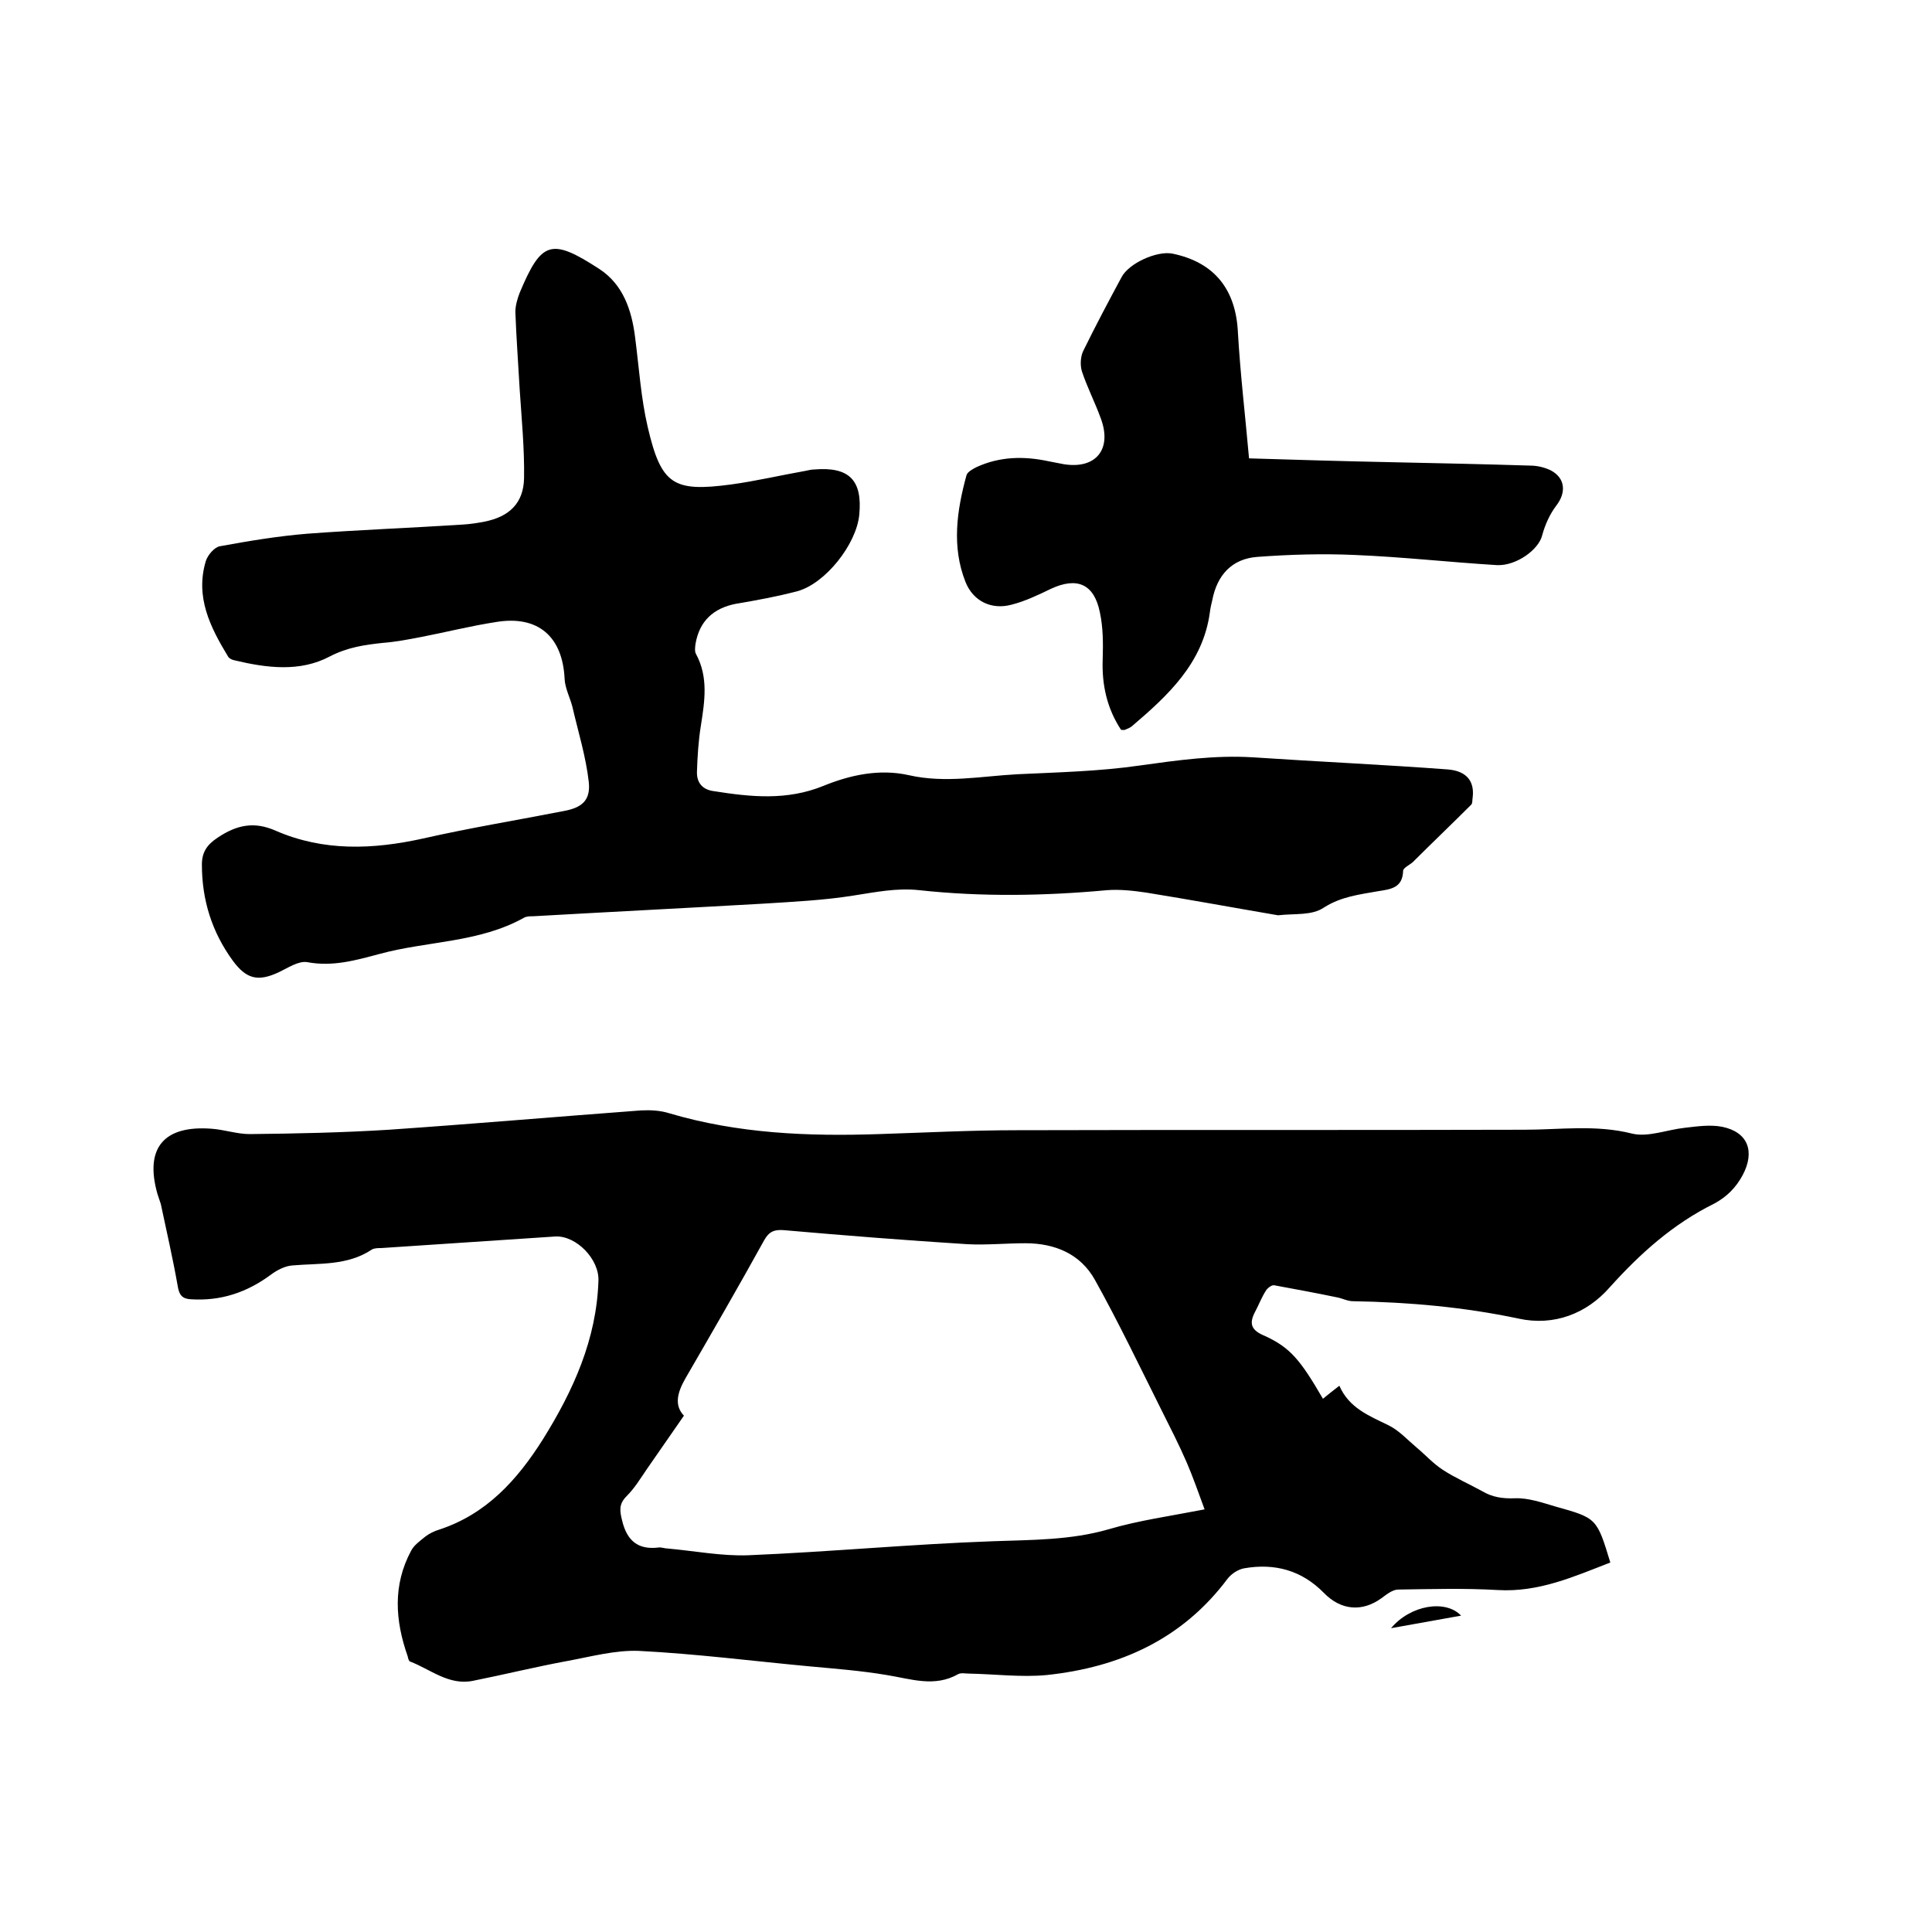 <svg enable-background="new 0 0 400 400" viewBox="0 0 400 400" xmlns="http://www.w3.org/2000/svg"><path d="m273.9 289.6c1.1-.9 2.1-1.7 3.4-2.7 2 4.6 6.1 6.2 10.2 8.2 2.2 1.1 3.9 3 5.8 4.6 1.8 1.5 3.4 3.3 5.4 4.6 2.6 1.7 5.4 2.9 8.1 4.4 2.2 1.3 4.3 1.6 6.9 1.5 2.7-.1 5.6.9 8.3 1.7 8.6 2.4 8.6 2.4 11.4 11.6-7.5 2.9-14.8 6.2-23.3 5.7-6.9-.4-13.8-.2-20.6-.1-1.2 0-2.4 1-3.5 1.8-4 2.9-8.4 2.5-11.9-1.1-4.6-4.7-10.2-6.2-16.5-5.1-1.2.2-2.6 1.1-3.4 2.1-9.4 12.6-22.4 18.4-37.5 20-5.3.5-10.7-.2-16.1-.3-.7 0-1.6-.2-2.2.1-4.9 2.8-9.8 1-14.8.2-5.3-.9-10.6-1.3-16-1.8-11.8-1.1-23.5-2.6-35.3-3.2-4.9-.2-10 1.2-14.9 2.1-6.5 1.2-13 2.8-19.5 4.1-5 1-8.8-2.4-13-4-.3-.1-.4-.7-.5-1.1-2.6-7.4-3.1-14.7.7-21.8.6-1.2 1.9-2.1 3-3 .8-.6 1.8-1.1 2.8-1.4 9.8-3.2 16.2-10.3 21.5-18.7 6.3-10.1 11.1-20.7 11.5-32.8.2-4.5-4.6-9.4-8.9-9.2-12 .8-24.1 1.6-36.1 2.4-.6 0-1.4 0-1.9.3-5.1 3.4-10.9 2.8-16.5 3.3-1.5.1-3.2 1-4.4 1.9-5 3.7-10.4 5.5-16.6 5.1-1.7-.1-2.4-.8-2.7-2.7-1-5.7-2.3-11.3-3.5-17-.2-.7-.5-1.4-.7-2.1-2.7-9.5 1.3-14.3 11.3-13.5 2.6.2 5.2 1.1 7.8 1.1 9.6-.1 19.2-.3 28.8-.9 17.4-1.2 34.8-2.7 52.2-4 2-.1 4 0 5.9.6 14.2 4.2 28.7 4.8 43.4 4.3 9.5-.3 19-.8 28.5-.8 35-.1 70.1 0 105.1-.1 7.4 0 14.8-1.1 22.3.8 3.3.8 7.2-.8 10.9-1.2 2.6-.3 5.3-.7 7.8-.2 5.3 1.1 6.8 5.1 4.2 10-1.4 2.6-3.3 4.5-5.9 5.9-8.5 4.2-15.3 10.3-21.6 17.3-4.8 5.5-11.6 8.1-18.9 6.5-11.3-2.4-22.8-3.4-34.3-3.6-1.1 0-2.2-.6-3.3-.8-4.3-.9-8.7-1.7-13-2.5-.5-.1-1.4.6-1.7 1.1-.9 1.4-1.5 3-2.3 4.5-1.3 2.5-.6 3.8 2.1 4.9 5.2 2.4 7.3 4.9 12 13zm-24.5 22.9c-1.3-3.5-2.4-6.7-3.7-9.7-1.6-3.7-3.4-7.2-5.2-10.8-4.5-9-8.9-18.2-13.8-27-3-5.4-8.3-7.6-14.4-7.6-4 0-8 .4-12 .2-12.7-.8-25.3-1.8-37.9-2.9-2.1-.2-3.2.3-4.2 2.1-5.3 9.6-10.8 19.1-16.3 28.6-1.6 2.8-2.4 5.5-.3 7.7-2.7 3.9-5.2 7.5-7.7 11.1-1.3 1.9-2.5 3.9-4.2 5.6-1.6 1.6-1.4 3-.9 5 1 4.2 3.3 6.1 7.5 5.6.6-.1 1.3.2 1.9.2 5.6.5 11.2 1.6 16.7 1.4 16.9-.7 33.7-2.3 50.6-2.9 8.1-.3 16.2-.2 24.1-2.5 6.1-1.8 12.6-2.7 19.8-4.1z"/><path d="m264.6 189.5c-8.8-1.5-18-3.2-27.3-4.7-2.7-.4-5.5-.7-8.1-.5-13 1.2-26 1.4-38.9 0-4.6-.5-9 .4-13.5 1.1-6.2 1-12.6 1.3-18.9 1.7-15.8.9-31.7 1.7-47.5 2.6-.6 0-1.4 0-1.9.3-9.3 5.2-20 4.8-29.9 7.5-4.9 1.3-9.7 2.7-15 1.7-1.8-.3-4 1.2-5.9 2.1-4.3 2-6.7 1.4-9.5-2.4-4.3-5.9-6.4-12.5-6.4-19.9 0-2.5 1-4.1 3.3-5.6 3.9-2.6 7.5-3.4 12-1.4 9.9 4.3 20.1 3.9 30.5 1.6 9.7-2.2 19.5-3.8 29.2-5.7 3.7-.7 5.5-2.2 5.1-6-.6-5.3-2.2-10.4-3.4-15.6-.5-1.9-1.5-3.8-1.6-5.7-.4-8.8-5.5-13.3-14.3-11.8-5.2.8-10.3 2.1-15.5 3.1-2.6.5-5.2 1-7.8 1.2-3.8.4-7.3.9-11 2.8-6.2 3.3-13.1 2.4-19.8.8-.5-.1-1.1-.4-1.3-.8-3.7-6.1-6.8-12.3-4.6-19.7.4-1.3 1.8-2.9 2.9-3.1 6-1.1 12-2.1 18.1-2.6 10.7-.8 21.5-1.2 32.3-1.9 1.5-.1 2.9-.3 4.4-.6 5.1-1 8.1-3.8 8.2-9 .1-6.1-.5-12.2-.9-18.3-.3-5.4-.7-10.7-.9-16.1 0-1.3.4-2.7.9-4 4.5-10.7 6.5-11.4 16.5-4.9 4.9 3.2 6.7 8.5 7.4 14.2.8 6.2 1.2 12.5 2.6 18.5 2.8 12 5.3 13.5 17.3 11.9 5.1-.7 10.2-1.9 15.3-2.8.6-.1 1.2-.3 1.9-.3 7.2-.6 10 2.2 9.3 9.4-.6 6.1-7 14.2-12.8 15.8-4.2 1.1-8.5 1.9-12.7 2.6-4.7.9-7.6 3.6-8.4 8.3-.1.7-.2 1.6.1 2.1 2.6 4.8 1.8 9.8 1 14.9-.5 3.1-.7 6.3-.8 9.4-.1 2.3 1.1 3.8 3.5 4.1 7.6 1.2 15.1 2 22.7-1.1 5.4-2.2 11.5-3.6 17.7-2.2 7.5 1.7 15 .2 22.4-.2 8.4-.4 17-.6 25.3-1.8 7.9-1.1 15.6-2.2 23.6-1.7 13.4.9 26.8 1.5 40.2 2.5 4 .3 5.6 2.5 5.2 5.8-.1.5 0 1.2-.3 1.5-4 4-8.1 7.9-12.1 11.9-.7.6-2 1.2-2 1.8-.1 3.5-2.5 3.8-5.1 4.2-3.9.7-7.7 1.1-11.3 3.4-2.5 1.7-6 1.2-9.5 1.6z"/><path d="m258.6 94.9c9.8.3 19.8.6 29.8.8 9.5.2 19 .4 28.5.7 1.4 0 3 .4 4.2 1 3 1.6 3.2 4.6 1.1 7.3-1.3 1.7-2.3 3.9-2.9 6.1-.7 3-5.4 6.4-9.4 6.2-9.8-.6-19.6-1.7-29.4-2.1-6.7-.3-13.5-.1-20.2.4-5.3.4-8.3 3.8-9.3 8.9-.2.8-.4 1.7-.5 2.5-1.4 10.6-8.7 17.3-16.2 23.7-.4.3-.9.5-1.4.7-.2.1-.4 0-.8 0-2.9-4.4-4-9.3-3.8-14.6.1-3.3.1-6.6-.6-9.8-1.2-5.8-4.7-7.3-10.1-4.8-2.7 1.3-5.4 2.6-8.2 3.3-4.1 1.1-7.9-.7-9.5-4.7-2.9-7.3-1.8-14.8.2-22.1.2-.7 1.3-1.3 2.1-1.7 4.8-2.2 9.8-2.3 14.9-1.2 1 .2 2.1.4 3.1.6 6.7 1.1 10.1-3.1 7.7-9.5-1.2-3.3-2.8-6.4-3.9-9.7-.4-1.3-.3-3.1.3-4.3 2.5-5.1 5.2-10.2 7.9-15.2 1.5-2.9 7.3-5.5 10.5-4.9 8.8 1.8 13.2 7.5 13.6 16.4.5 8.6 1.5 17 2.3 26z"/><path d="m302.5 334.5c-5 .9-9.4 1.7-14.5 2.6 4-4.8 11.3-6 14.5-2.6z"/></svg>